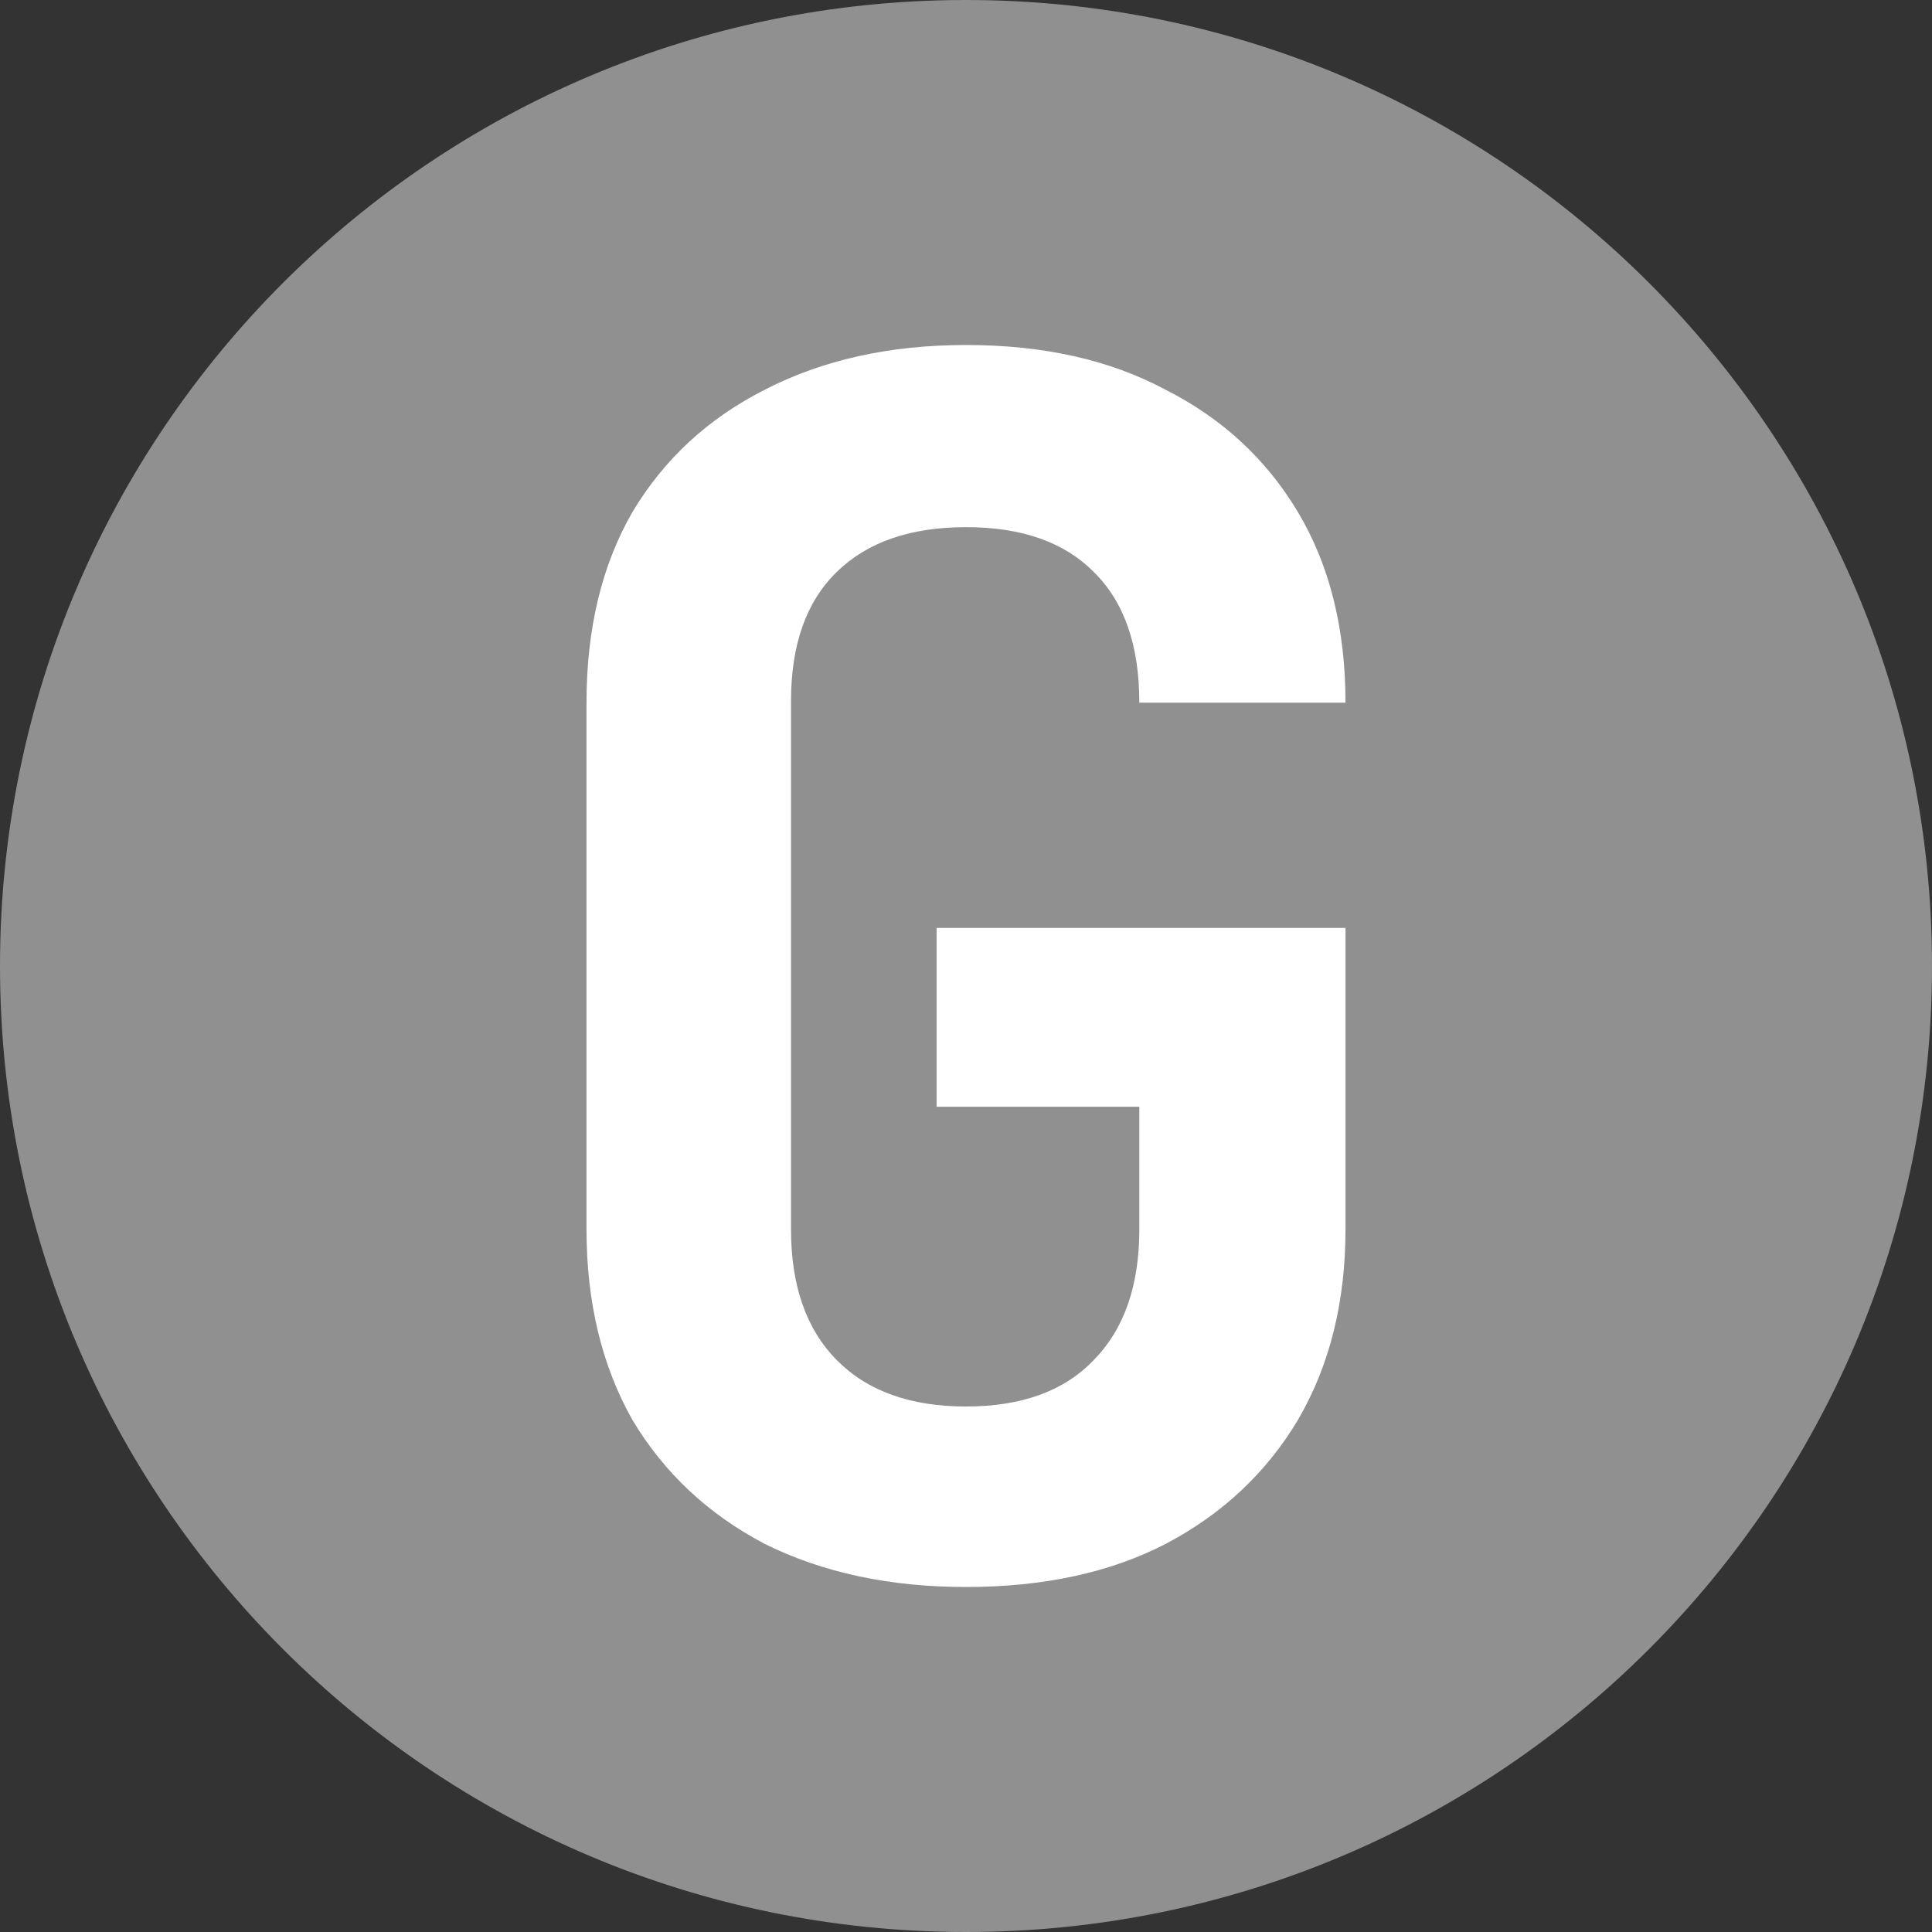 <svg width="14" height="14" viewBox="0 0 14 14" fill="none" xmlns="http://www.w3.org/2000/svg">
<rect x="0" y="0" width="14" height="14" fill="#333333" stroke="none"/>
<path d="M13.5 7C13.5 10.59 10.59 13.5 7 13.5C3.41 13.5 0.5 10.59 0.5 7C0.5 3.41 3.41 0.5 7 0.5C10.59 0.5 13.5 3.41 13.5 7Z" fill="#909090" stroke="#909090"/>
<path d="M7 11.5C6.447 11.5 5.961 11.396 5.542 11.188C5.131 10.972 4.811 10.672 4.582 10.288C4.361 9.896 4.25 9.436 4.25 8.908V5.092C4.25 4.556 4.361 4.096 4.582 3.712C4.811 3.328 5.131 3.032 5.542 2.824C5.961 2.608 6.447 2.5 7 2.5C7.561 2.5 8.043 2.608 8.446 2.824C8.857 3.032 9.177 3.328 9.406 3.712C9.635 4.096 9.75 4.556 9.75 5.092H8.256C8.256 4.676 8.146 4.36 7.925 4.144C7.711 3.928 7.403 3.82 7 3.82C6.597 3.82 6.285 3.928 6.064 4.144C5.842 4.36 5.732 4.672 5.732 5.08V8.908C5.732 9.316 5.842 9.632 6.064 9.856C6.285 10.08 6.597 10.192 7 10.192C7.403 10.192 7.711 10.08 7.925 9.856C8.146 9.632 8.256 9.316 8.256 8.908V8.02H6.787V6.724H9.75V8.908C9.75 9.436 9.635 9.896 9.406 10.288C9.177 10.672 8.857 10.972 8.446 11.188C8.043 11.396 7.561 11.5 7 11.5Z" fill="white"/>
</svg>
